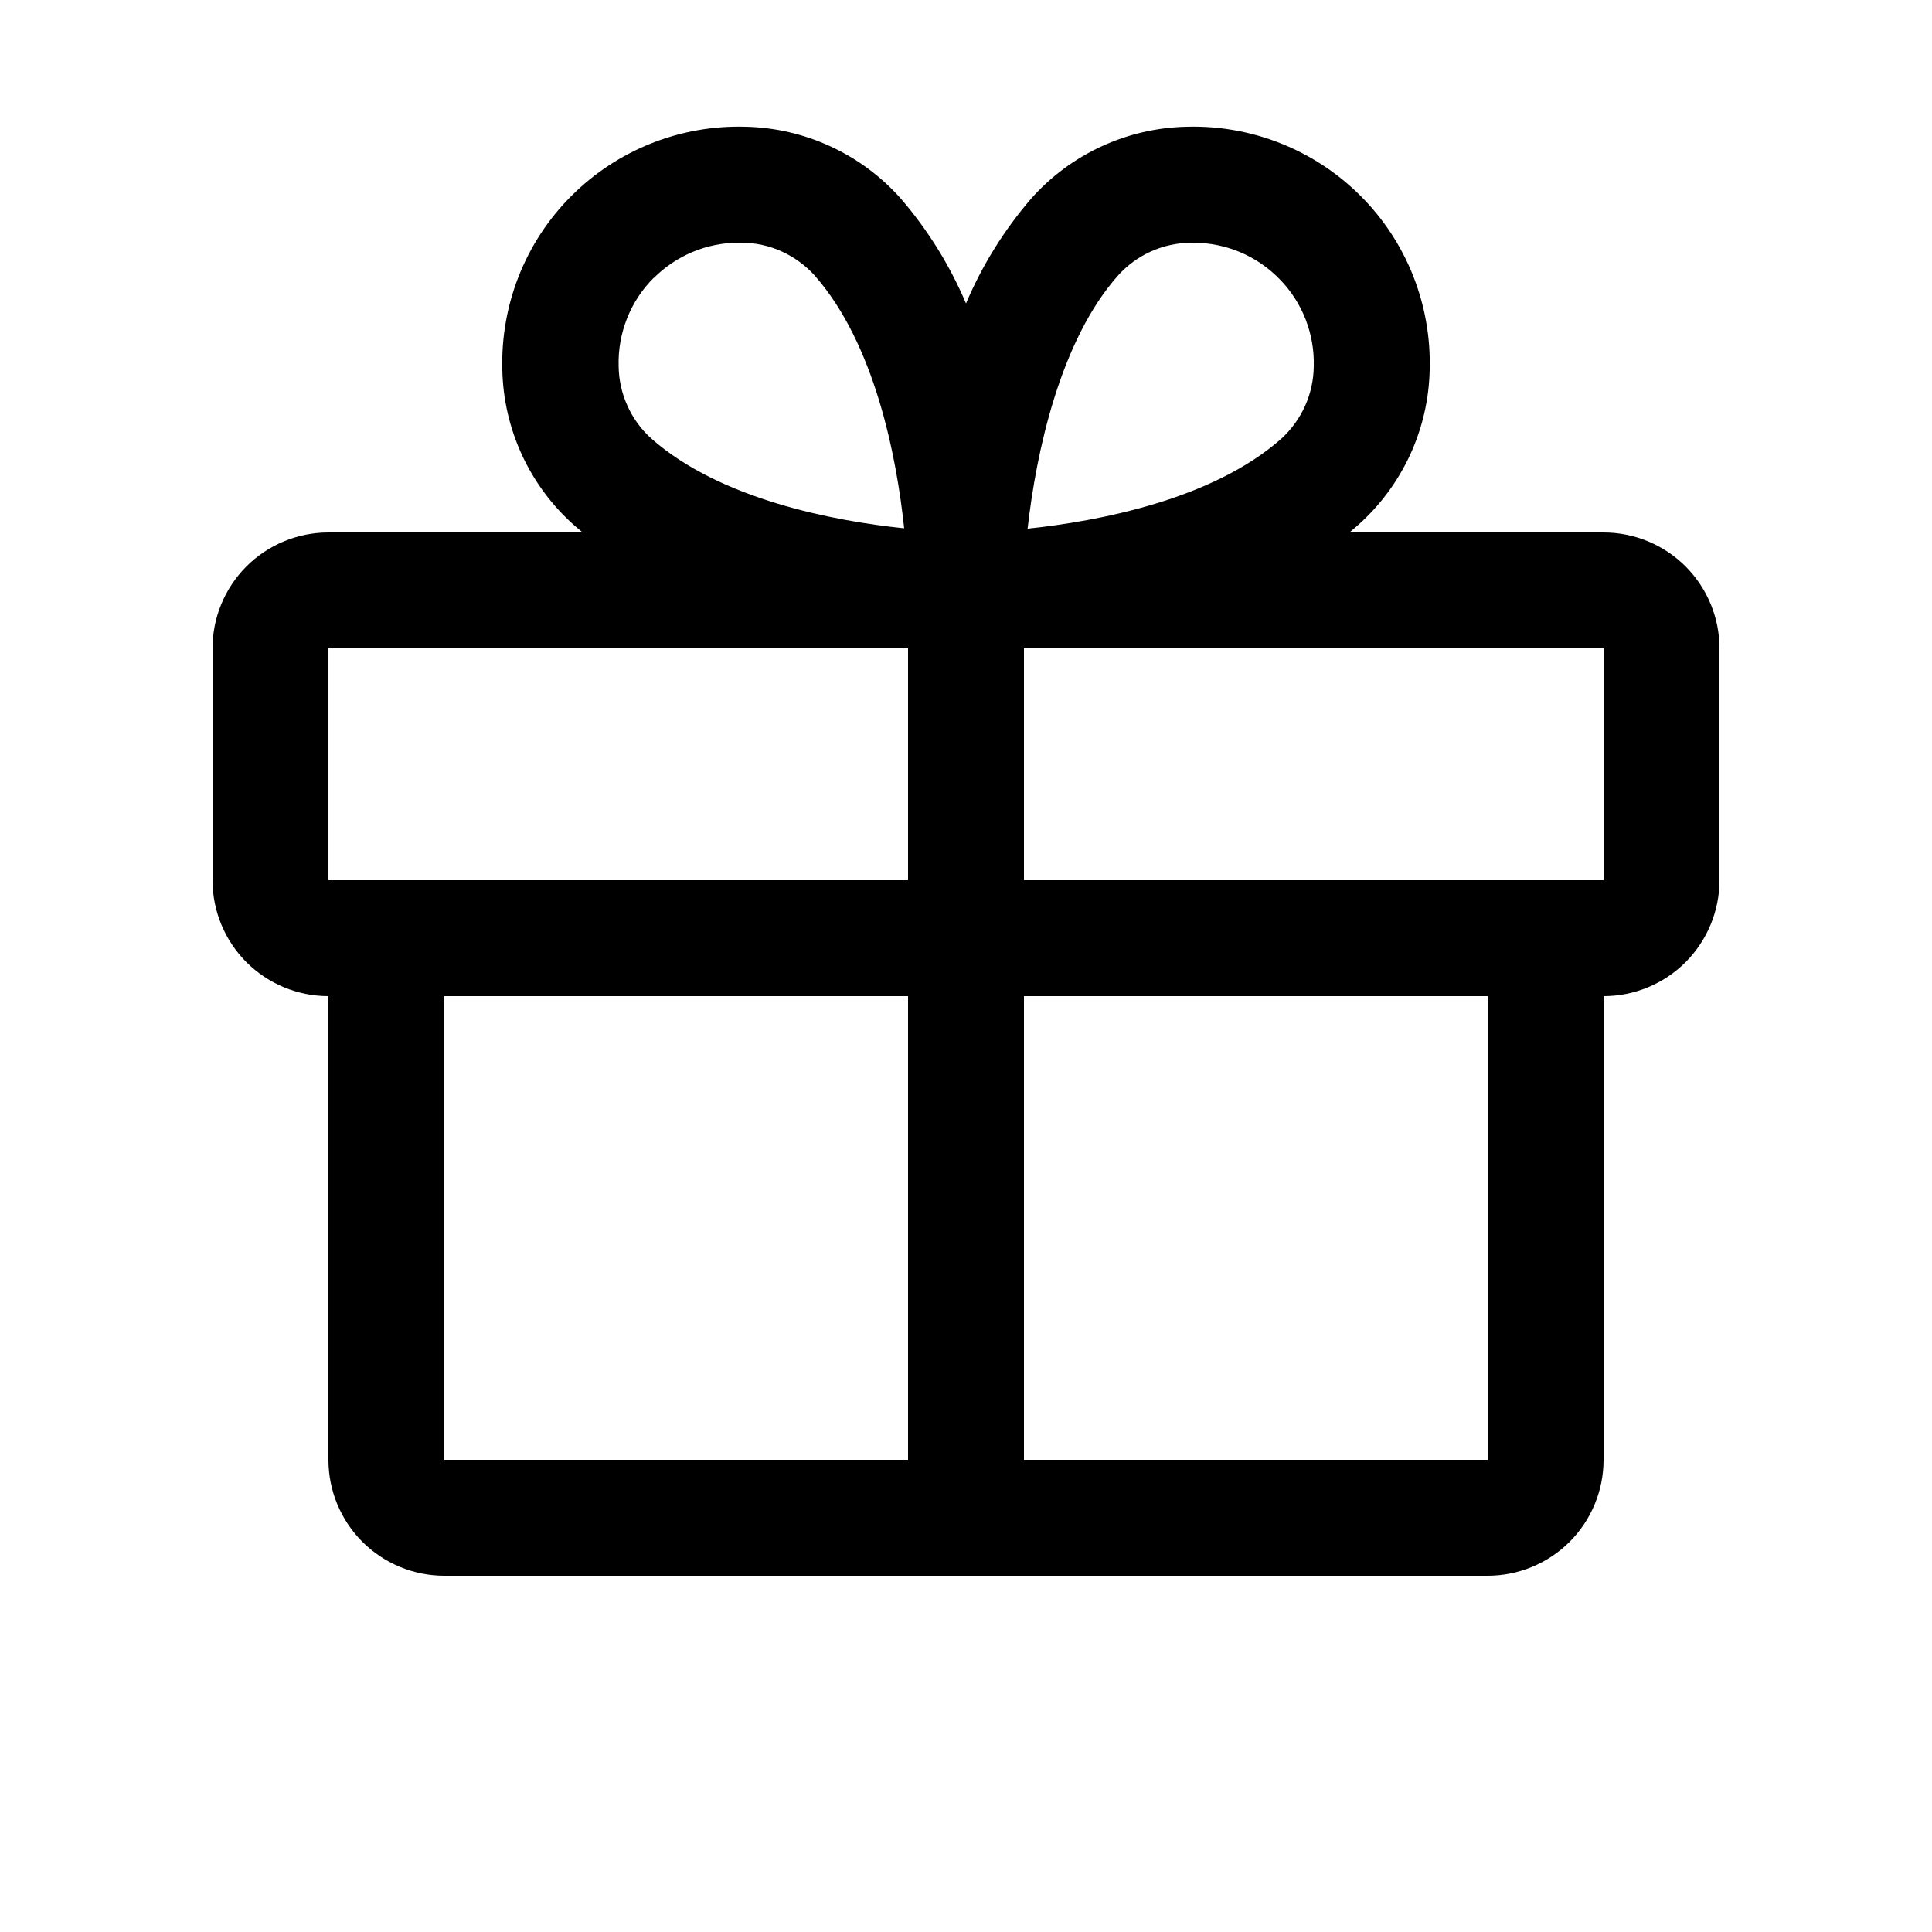 <svg width="25" height="25" viewBox="0 0 25 25" fill="none" xmlns="http://www.w3.org/2000/svg">
<path d="M20.75 6.89H17.461C17.498 6.859 17.535 6.829 17.571 6.796C17.856 6.543 18.085 6.234 18.245 5.889C18.405 5.543 18.492 5.168 18.5 4.787C18.512 4.371 18.439 3.956 18.286 3.569C18.132 3.181 17.901 2.829 17.606 2.535C17.311 2.24 16.96 2.009 16.572 1.855C16.185 1.701 15.77 1.628 15.354 1.64C14.973 1.648 14.598 1.735 14.252 1.895C13.906 2.055 13.597 2.284 13.344 2.569C12.994 2.975 12.709 3.433 12.5 3.927C12.291 3.433 12.006 2.975 11.656 2.569C11.403 2.284 11.094 2.055 10.748 1.895C10.402 1.735 10.027 1.648 9.646 1.64C9.23 1.628 8.815 1.701 8.428 1.855C8.04 2.009 7.689 2.24 7.394 2.535C7.099 2.829 6.868 3.181 6.714 3.569C6.561 3.956 6.488 4.371 6.5 4.787C6.508 5.168 6.595 5.543 6.755 5.889C6.915 6.234 7.144 6.543 7.429 6.796C7.465 6.827 7.502 6.857 7.539 6.89H4.25C3.852 6.89 3.471 7.048 3.189 7.329C2.908 7.611 2.75 7.992 2.75 8.39V11.39C2.75 11.788 2.908 12.169 3.189 12.451C3.471 12.732 3.852 12.89 4.25 12.89V18.89C4.25 19.288 4.408 19.669 4.689 19.951C4.971 20.232 5.352 20.39 5.75 20.39H19.25C19.648 20.39 20.029 20.232 20.311 19.951C20.592 19.669 20.75 19.288 20.75 18.89V12.89C21.148 12.89 21.529 12.732 21.811 12.451C22.092 12.169 22.25 11.788 22.25 11.39V8.39C22.25 7.992 22.092 7.611 21.811 7.329C21.529 7.048 21.148 6.89 20.75 6.89ZM14.469 3.563C14.588 3.432 14.732 3.326 14.893 3.254C15.055 3.181 15.229 3.143 15.406 3.141H15.452C15.659 3.142 15.864 3.185 16.055 3.266C16.246 3.348 16.418 3.467 16.562 3.616C16.707 3.765 16.82 3.941 16.895 4.134C16.97 4.328 17.006 4.534 17 4.741C16.998 4.918 16.96 5.093 16.887 5.254C16.814 5.415 16.709 5.56 16.578 5.679C15.688 6.466 14.212 6.744 13.297 6.841C13.409 5.848 13.719 4.406 14.469 3.563ZM8.46 3.597C8.751 3.306 9.144 3.142 9.555 3.14H9.601C9.778 3.142 9.953 3.18 10.114 3.253C10.275 3.326 10.42 3.431 10.539 3.562C11.325 4.451 11.603 5.924 11.7 6.836C10.789 6.742 9.315 6.461 8.427 5.674C8.295 5.555 8.19 5.411 8.118 5.249C8.045 5.088 8.007 4.913 8.005 4.737C7.999 4.526 8.036 4.316 8.114 4.12C8.191 3.924 8.308 3.746 8.457 3.597H8.46ZM4.25 8.39H11.75V11.39H4.25V8.39ZM5.75 12.89H11.75V18.89H5.75V12.89ZM19.25 18.89H13.25V12.89H19.25V18.89ZM20.75 11.39H13.25V8.39H20.75V11.39Z" fill="black"/>
</svg>
